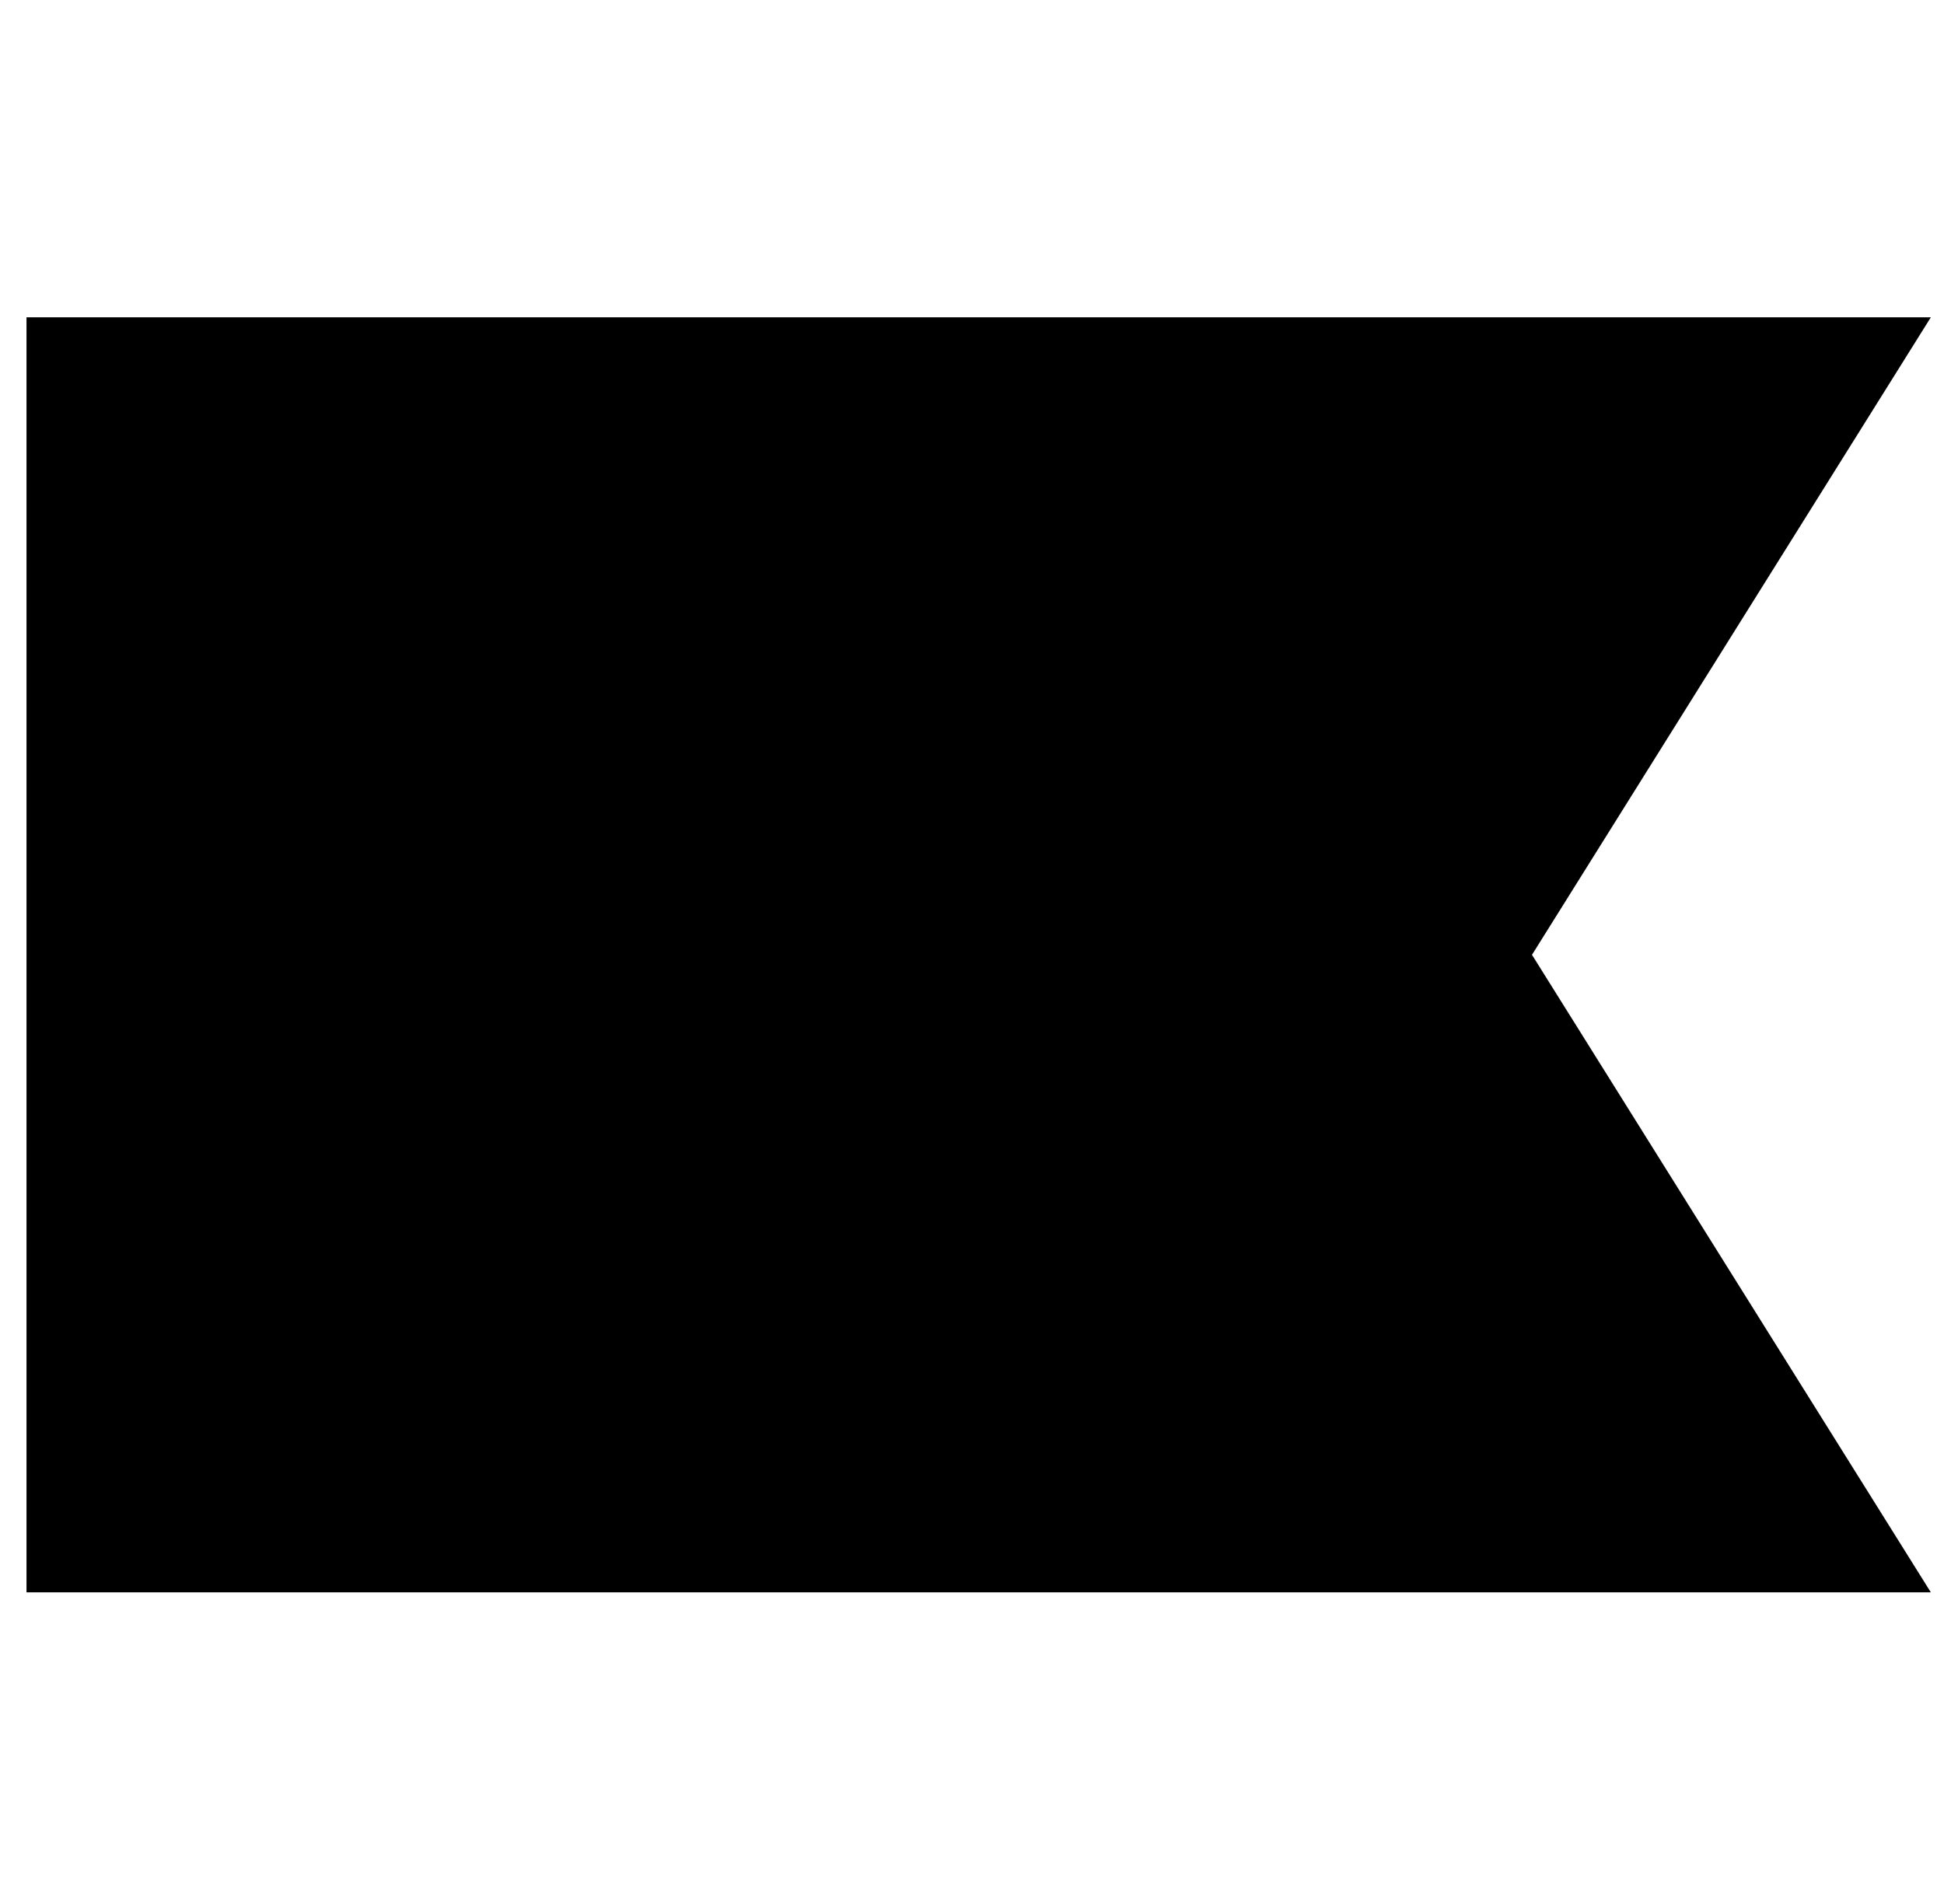 <svg width="49" height="48" viewBox="0 0 49 48" fill="none" xmlns="http://www.w3.org/2000/svg">
<g clip-path="url(#clip0_111853_45629)">
<path d="M48.668 40.143H0.668V8H48.668L38.615 24.071L48.668 40.143Z" fill="black"/>
</g>
<defs>
<clipPath id="clip0_111853_45629">
<rect width="48" height="48" fill="white" transform="translate(0.668)"/>
</clipPath>
</defs>
</svg>
